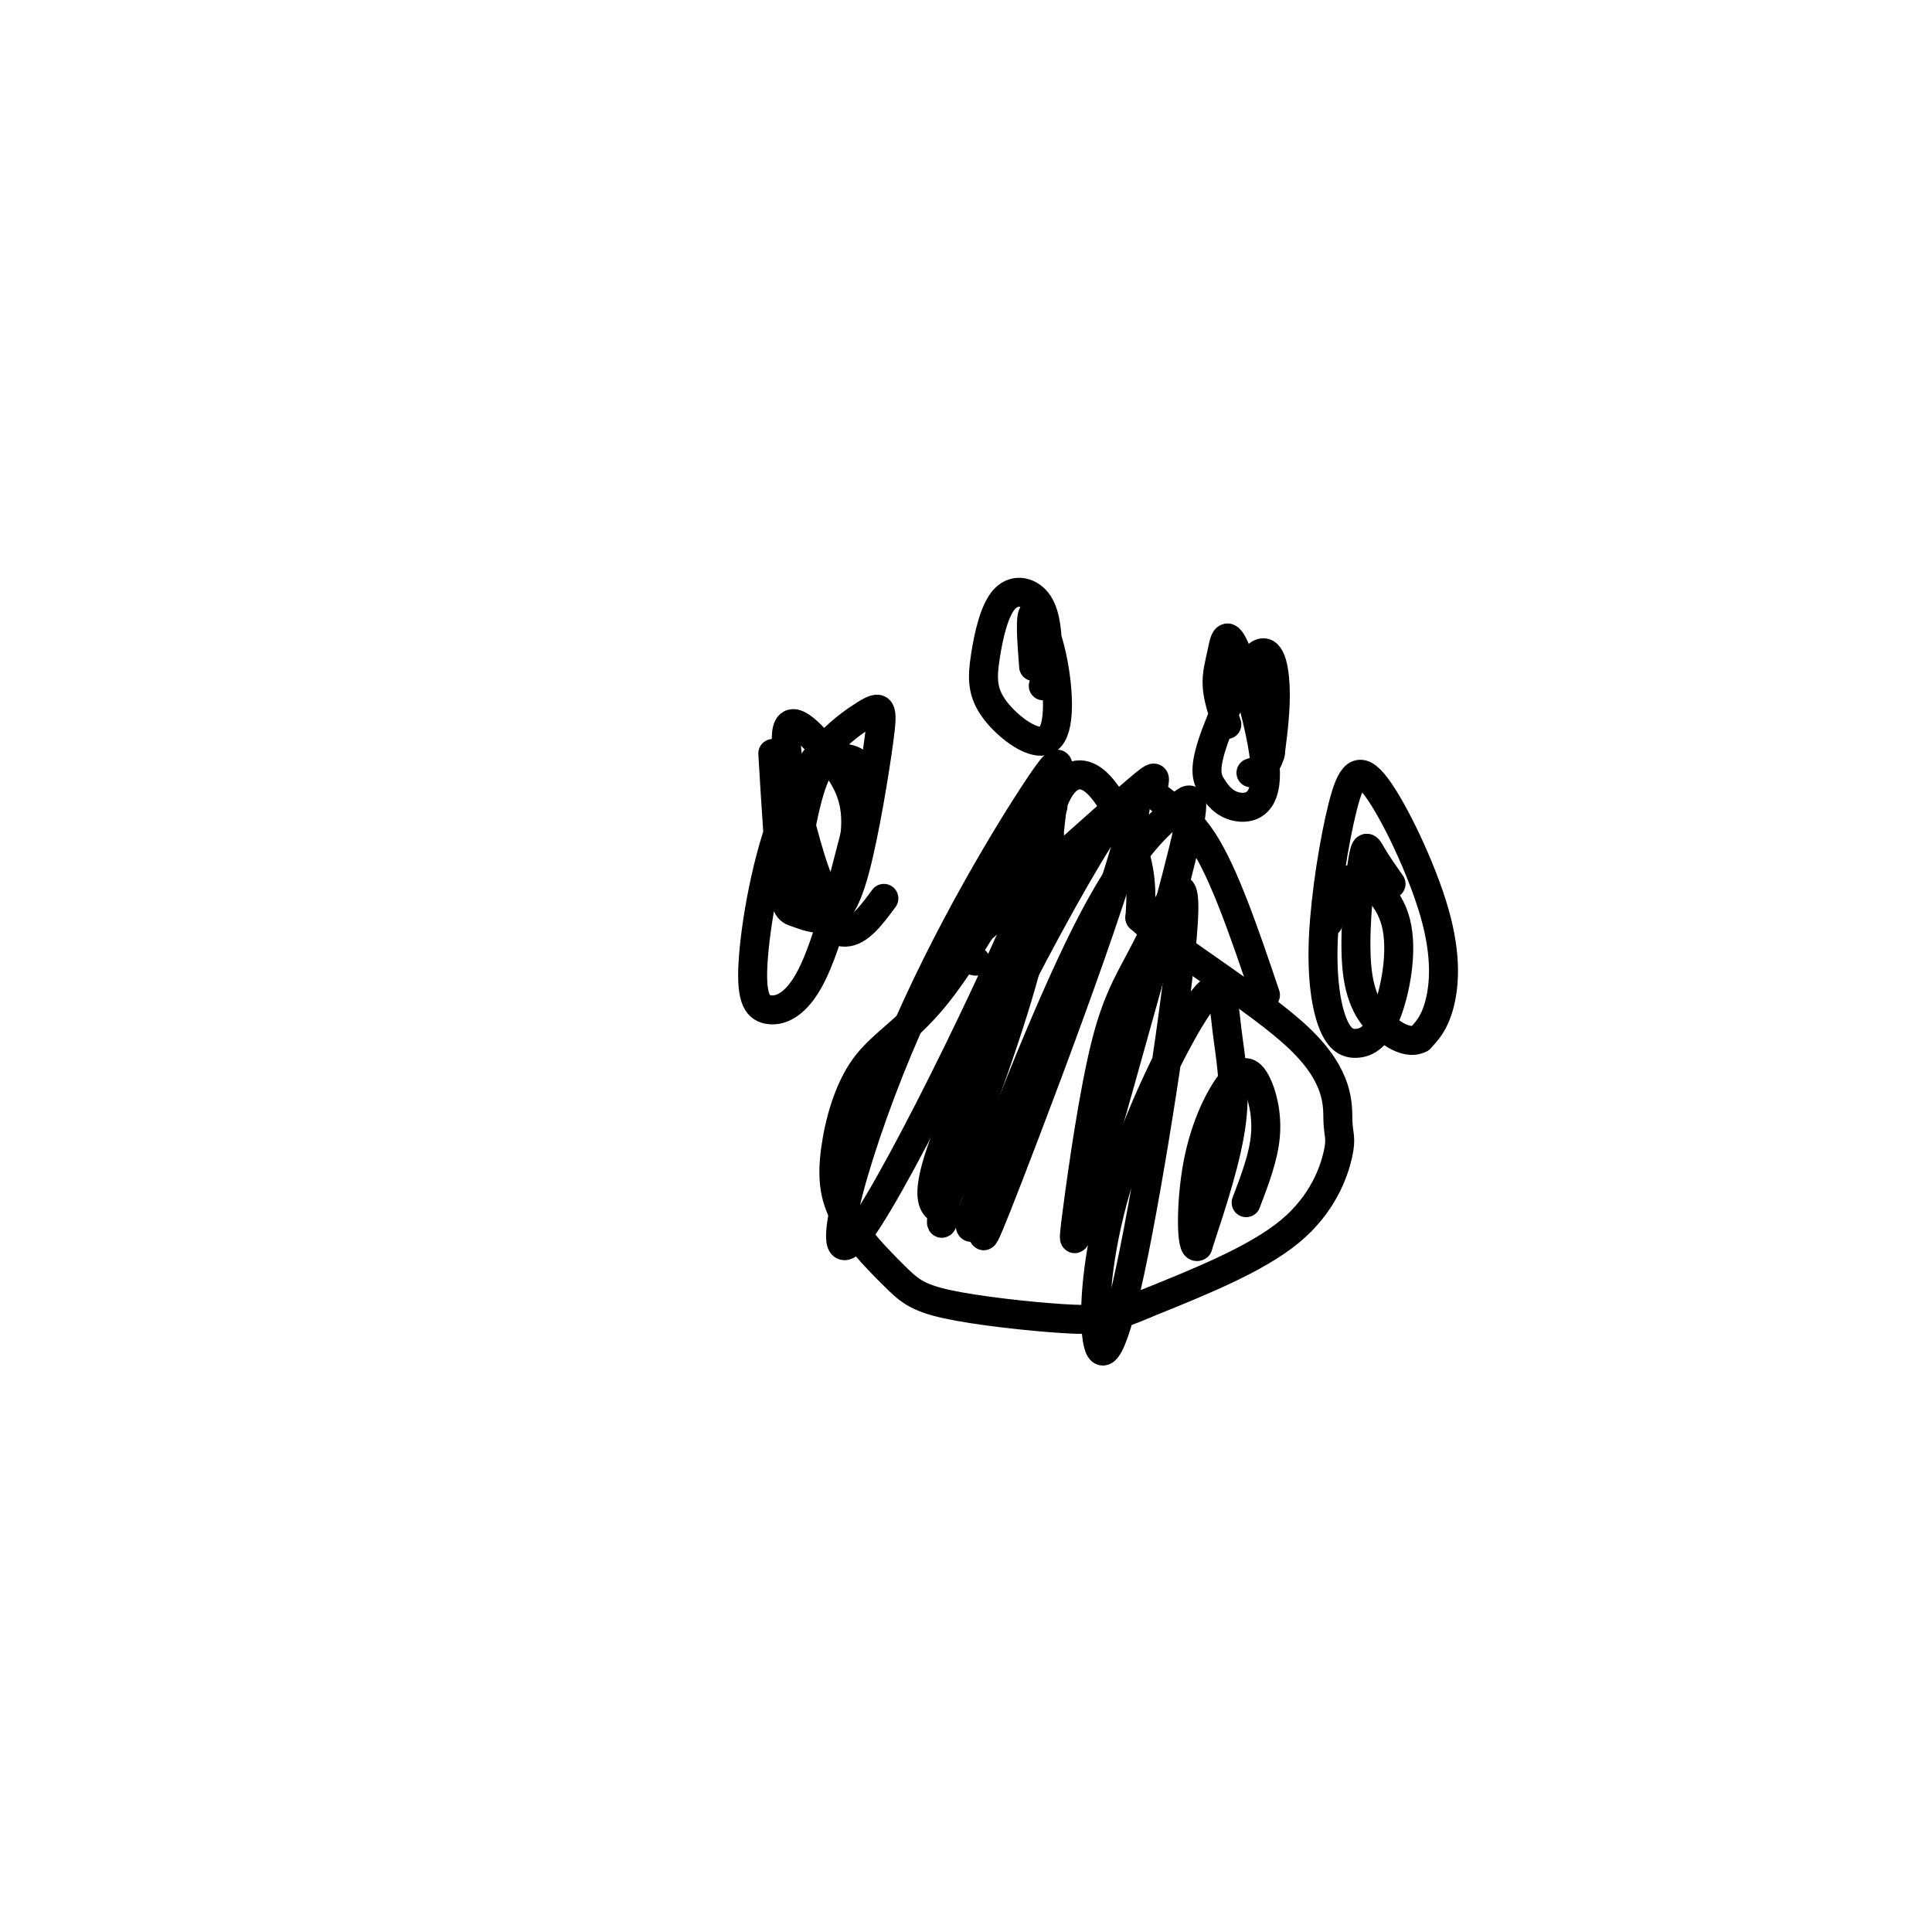 <svg viewBox='0 0 400 400' version='1.1' xmlns='http://www.w3.org/2000/svg' xmlns:xlink='http://www.w3.org/1999/xlink'><g fill='none' stroke='#000000' stroke-width='6' stroke-linecap='round' stroke-linejoin='round'><path d='M215,180c1.018,-6.167 2.036,-12.333 4,-16c1.964,-3.667 4.875,-4.833 8,-2c3.125,2.833 6.464,9.667 8,15c1.536,5.333 1.268,9.167 1,13'/><path d='M236,190c7.161,6.700 24.562,16.950 33,25c8.438,8.050 7.911,13.900 8,17c0.089,3.100 0.793,3.450 0,7c-0.793,3.550 -3.084,10.300 -10,16c-6.916,5.700 -18.458,10.350 -30,15'/><path d='M237,270c-7.174,3.125 -10.108,3.438 -17,3c-6.892,-0.438 -17.744,-1.626 -24,-3c-6.256,-1.374 -7.918,-2.934 -11,-6c-3.082,-3.066 -7.583,-7.636 -10,-12c-2.417,-4.364 -2.751,-8.520 -2,-14c0.751,-5.480 2.587,-12.283 6,-17c3.413,-4.717 8.404,-7.348 14,-14c5.596,-6.652 11.798,-17.326 18,-28'/><path d='M211,179c4.167,-6.667 5.583,-9.333 7,-12'/><path d='M198,197c15.405,-13.839 30.810,-27.679 37,-33c6.190,-5.321 3.167,-2.125 4,0c0.833,2.125 5.524,3.179 10,10c4.476,6.821 8.738,19.411 13,32'/><path d='M202,199c-2.207,-0.451 -4.413,-0.902 1,-10c5.413,-9.098 18.446,-26.841 13,-11c-5.446,15.841 -29.370,65.268 -38,77c-8.630,11.732 -1.964,-14.229 8,-38c9.964,-23.771 23.228,-45.351 29,-54c5.772,-8.649 4.054,-4.367 3,3c-1.054,7.367 -1.444,17.819 -5,32c-3.556,14.181 -10.278,32.090 -17,50'/><path d='M196,248c-2.404,8.453 0.086,4.587 -1,3c-1.086,-1.587 -5.747,-0.893 4,-23c9.747,-22.107 33.901,-67.015 36,-63c2.099,4.015 -17.857,56.953 -26,78c-8.143,21.047 -4.473,10.204 -5,9c-0.527,-1.204 -5.252,7.233 -2,-3c3.252,-10.233 14.480,-39.135 23,-56c8.520,-16.865 14.332,-21.695 18,-25c3.668,-3.305 5.191,-5.087 2,8c-3.191,13.087 -11.095,41.044 -19,69'/><path d='M226,245c-3.878,13.911 -4.072,14.190 -3,6c1.072,-8.190 3.410,-24.849 6,-35c2.590,-10.151 5.433,-13.795 9,-21c3.567,-7.205 7.859,-17.972 7,-4c-0.859,13.972 -6.870,52.683 -11,72c-4.130,19.317 -6.380,19.240 -7,13c-0.620,-6.240 0.389,-18.645 5,-33c4.611,-14.355 12.824,-30.662 17,-36c4.176,-5.338 4.317,0.294 5,6c0.683,5.706 1.910,11.488 1,19c-0.910,7.512 -3.955,16.756 -7,26'/><path d='M248,258c-1.438,1.168 -1.535,-8.911 0,-17c1.535,-8.089 4.700,-14.189 7,-17c2.300,-2.811 3.735,-2.334 5,0c1.265,2.334 2.362,6.524 2,11c-0.362,4.476 -2.181,9.238 -4,14'/><path d='M160,156c0.649,10.789 1.299,21.578 2,27c0.701,5.422 1.454,5.476 3,6c1.546,0.524 3.887,1.519 6,1c2.113,-0.519 4.000,-2.553 6,-10c2.000,-7.447 4.113,-20.309 5,-27c0.887,-6.691 0.548,-7.213 -3,-5c-3.548,2.213 -10.304,7.159 -15,17c-4.696,9.841 -7.331,24.576 -8,33c-0.669,8.424 0.628,10.537 3,11c2.372,0.463 5.821,-0.725 9,-7c3.179,-6.275 6.090,-17.638 9,-29'/><path d='M177,173c0.847,-7.422 -1.535,-11.476 -5,-16c-3.465,-4.524 -8.014,-9.516 -9,-6c-0.986,3.516 1.592,15.541 4,24c2.408,8.459 4.648,13.352 7,10c2.352,-3.352 4.817,-14.950 5,-21c0.183,-6.050 -1.917,-6.554 -4,-7c-2.083,-0.446 -4.149,-0.835 -6,3c-1.851,3.835 -3.486,11.894 -4,17c-0.514,5.106 0.092,7.259 2,10c1.908,2.741 5.116,6.069 8,6c2.884,-0.069 5.442,-3.534 8,-7'/><path d='M214,138c-0.400,-5.264 -0.799,-10.529 0,-11c0.799,-0.471 2.797,3.851 4,10c1.203,6.149 1.611,14.123 -1,16c-2.611,1.877 -8.241,-2.345 -11,-6c-2.759,-3.655 -2.647,-6.743 -2,-11c0.647,-4.257 1.828,-9.685 4,-12c2.172,-2.315 5.335,-1.519 7,1c1.665,2.519 1.833,6.759 2,11'/><path d='M217,136c0.167,2.833 -0.417,4.417 -1,6'/><path d='M254,150c-0.927,-2.775 -1.854,-5.550 -2,-8c-0.146,-2.450 0.487,-4.577 1,-7c0.513,-2.423 0.904,-5.144 3,0c2.096,5.144 5.898,18.152 6,25c0.102,6.848 -3.495,7.536 -6,7c-2.505,-0.536 -3.917,-2.296 -5,-4c-1.083,-1.704 -1.837,-3.354 0,-9c1.837,-5.646 6.264,-15.289 9,-18c2.736,-2.711 3.782,1.511 4,6c0.218,4.489 -0.391,9.244 -1,14'/><path d='M263,156c-0.833,3.000 -2.417,3.500 -4,4'/><path d='M275,191c1.073,-4.297 2.146,-8.595 5,-9c2.854,-0.405 7.490,3.081 9,9c1.510,5.919 -0.106,14.269 -2,19c-1.894,4.731 -4.066,5.842 -6,6c-1.934,0.158 -3.631,-0.637 -5,-4c-1.369,-3.363 -2.410,-9.293 -2,-18c0.410,-8.707 2.270,-20.192 4,-27c1.730,-6.808 3.330,-8.938 7,-4c3.670,4.938 9.411,16.945 12,26c2.589,9.055 2.025,15.159 1,19c-1.025,3.841 -2.513,5.421 -4,7'/><path d='M294,215c-1.829,1.015 -4.402,0.051 -7,-2c-2.598,-2.051 -5.222,-5.189 -6,-12c-0.778,-6.811 0.291,-17.295 1,-22c0.709,-4.705 1.060,-3.630 2,-2c0.940,1.630 2.470,3.815 4,6'/></g>
</svg>